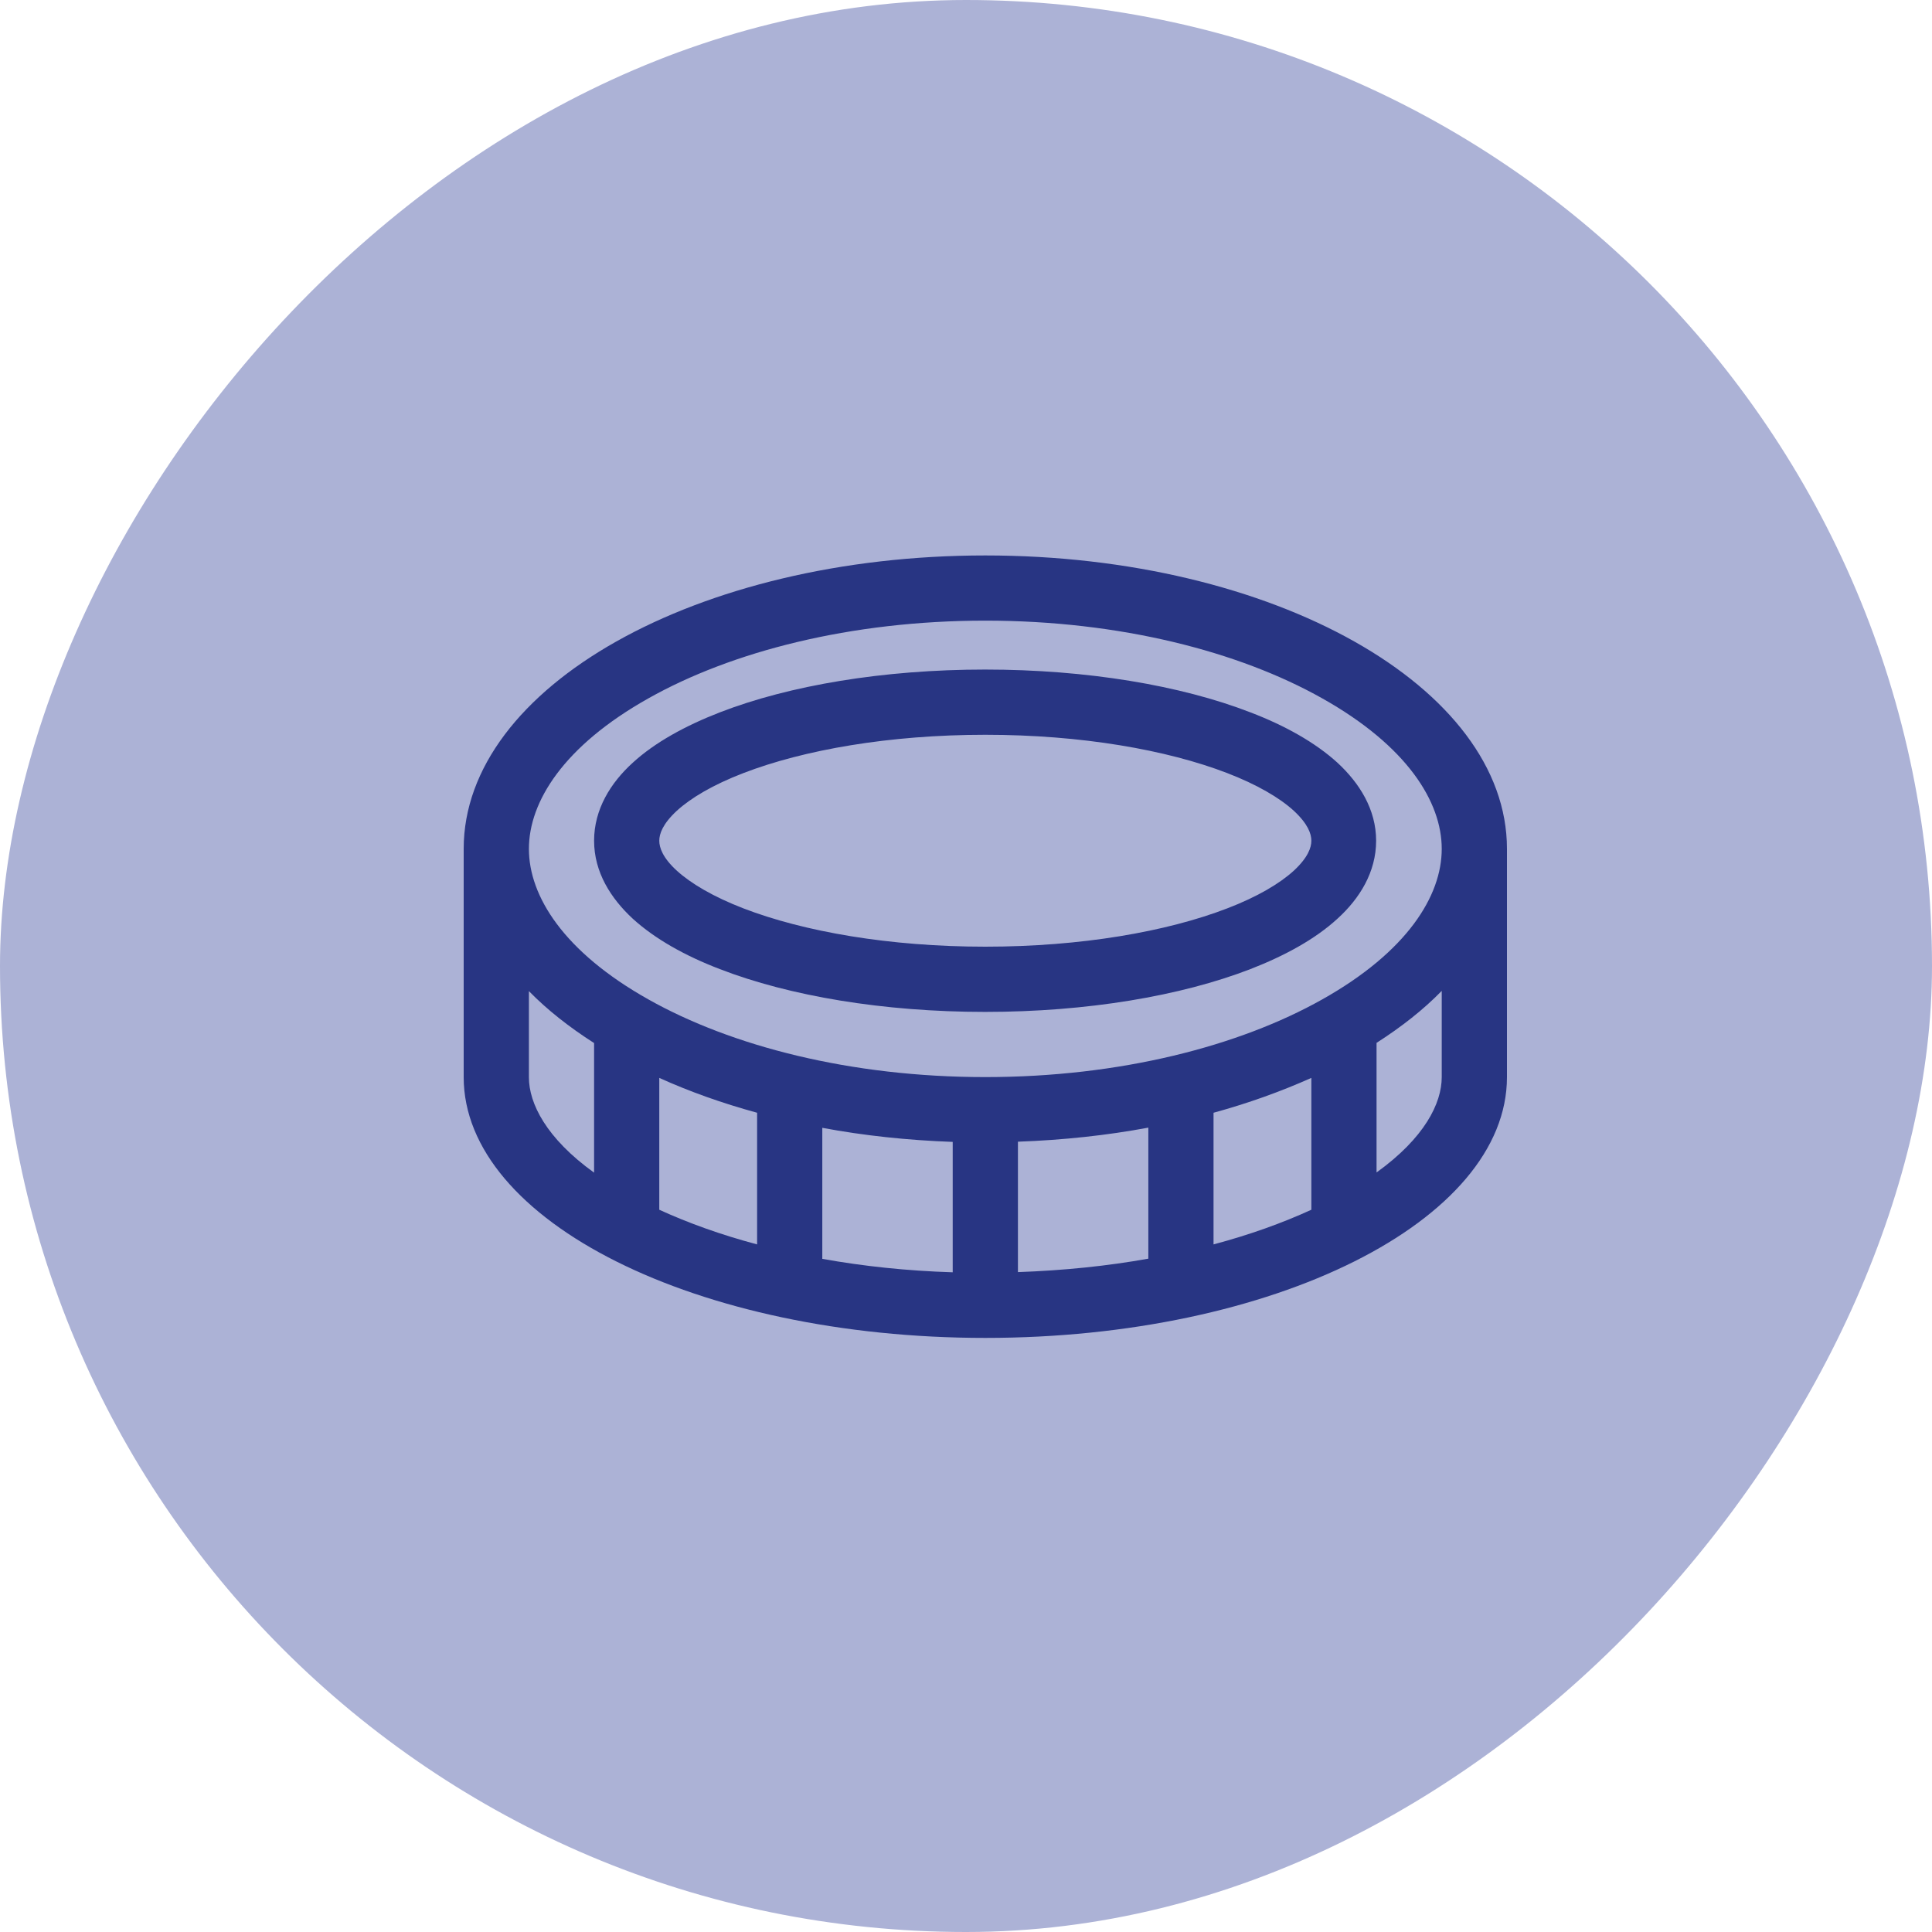 <?xml version="1.0" encoding="UTF-8"?> <svg xmlns="http://www.w3.org/2000/svg" width="50" height="50" viewBox="0 0 50 50" fill="none"><g id="coin-light 1"><rect width="50" height="50" rx="25" transform="matrix(-1 0 0 1 50 0)" fill="#ACB2D6"></rect><path id="Vector" d="M25.5 27.875C22.009 27.875 18.929 27.073 16.783 25.866C14.584 24.632 13.688 23.187 13.688 21.969C13.688 20.751 14.584 19.306 16.783 18.072C18.929 16.864 22.009 16.062 25.5 16.062C28.991 16.062 32.071 16.864 34.217 18.072C36.416 19.306 37.312 20.751 37.312 21.969C37.312 23.187 36.416 24.632 34.217 25.866C32.071 27.073 28.991 27.875 25.5 27.875ZM29.719 29.183V32.574C28.664 32.764 27.53 32.88 26.344 32.922V29.547C27.515 29.505 28.648 29.383 29.719 29.183ZM31.406 28.798C32.313 28.55 33.157 28.244 33.938 27.896V31.308C33.189 31.651 32.34 31.957 31.406 32.205V28.798ZM37.312 25.65V27.875C37.312 28.555 36.864 29.452 35.625 30.343V26.989C36.268 26.578 36.838 26.13 37.312 25.644V25.65ZM24.656 29.552V32.927C23.47 32.89 22.336 32.769 21.281 32.579V29.188C22.352 29.389 23.485 29.51 24.656 29.552ZM13.688 25.65C14.162 26.135 14.732 26.583 15.375 26.994V30.348C14.136 29.457 13.688 28.555 13.688 27.88V25.655V25.65ZM19.594 28.798V32.205C18.66 31.957 17.811 31.651 17.062 31.308V27.896C17.843 28.249 18.687 28.55 19.594 28.798ZM39 21.969C39 17.776 32.957 14.375 25.5 14.375C18.043 14.375 12 17.776 12 21.969V23.656V27.875C12 31.603 18.043 34.625 25.5 34.625C32.957 34.625 39 31.603 39 27.875V23.656V21.969ZM25.5 19.016C27.984 19.016 30.199 19.406 31.76 20.007C32.54 20.308 33.12 20.65 33.484 20.983C33.848 21.32 33.938 21.578 33.938 21.758C33.938 21.937 33.848 22.195 33.484 22.533C33.12 22.865 32.545 23.208 31.76 23.509C30.199 24.11 27.984 24.5 25.5 24.5C23.016 24.5 20.801 24.11 19.24 23.509C18.46 23.208 17.88 22.865 17.516 22.533C17.152 22.201 17.062 21.937 17.062 21.758C17.062 21.578 17.152 21.32 17.516 20.983C17.88 20.65 18.455 20.308 19.24 20.007C20.801 19.406 23.016 19.016 25.5 19.016ZM15.375 21.758C15.375 22.57 15.807 23.25 16.377 23.777C16.952 24.3 17.732 24.737 18.629 25.08C20.427 25.776 22.858 26.188 25.495 26.188C28.131 26.188 30.562 25.776 32.361 25.08C33.257 24.732 34.043 24.3 34.612 23.777C35.187 23.256 35.614 22.57 35.614 21.758C35.614 20.946 35.182 20.265 34.612 19.738C34.038 19.216 33.257 18.778 32.361 18.436C30.562 17.739 28.131 17.328 25.495 17.328C22.858 17.328 20.427 17.739 18.629 18.436C17.732 18.784 16.947 19.216 16.377 19.738C15.802 20.26 15.375 20.946 15.375 21.758Z" fill="#283583"></path></g></svg> 